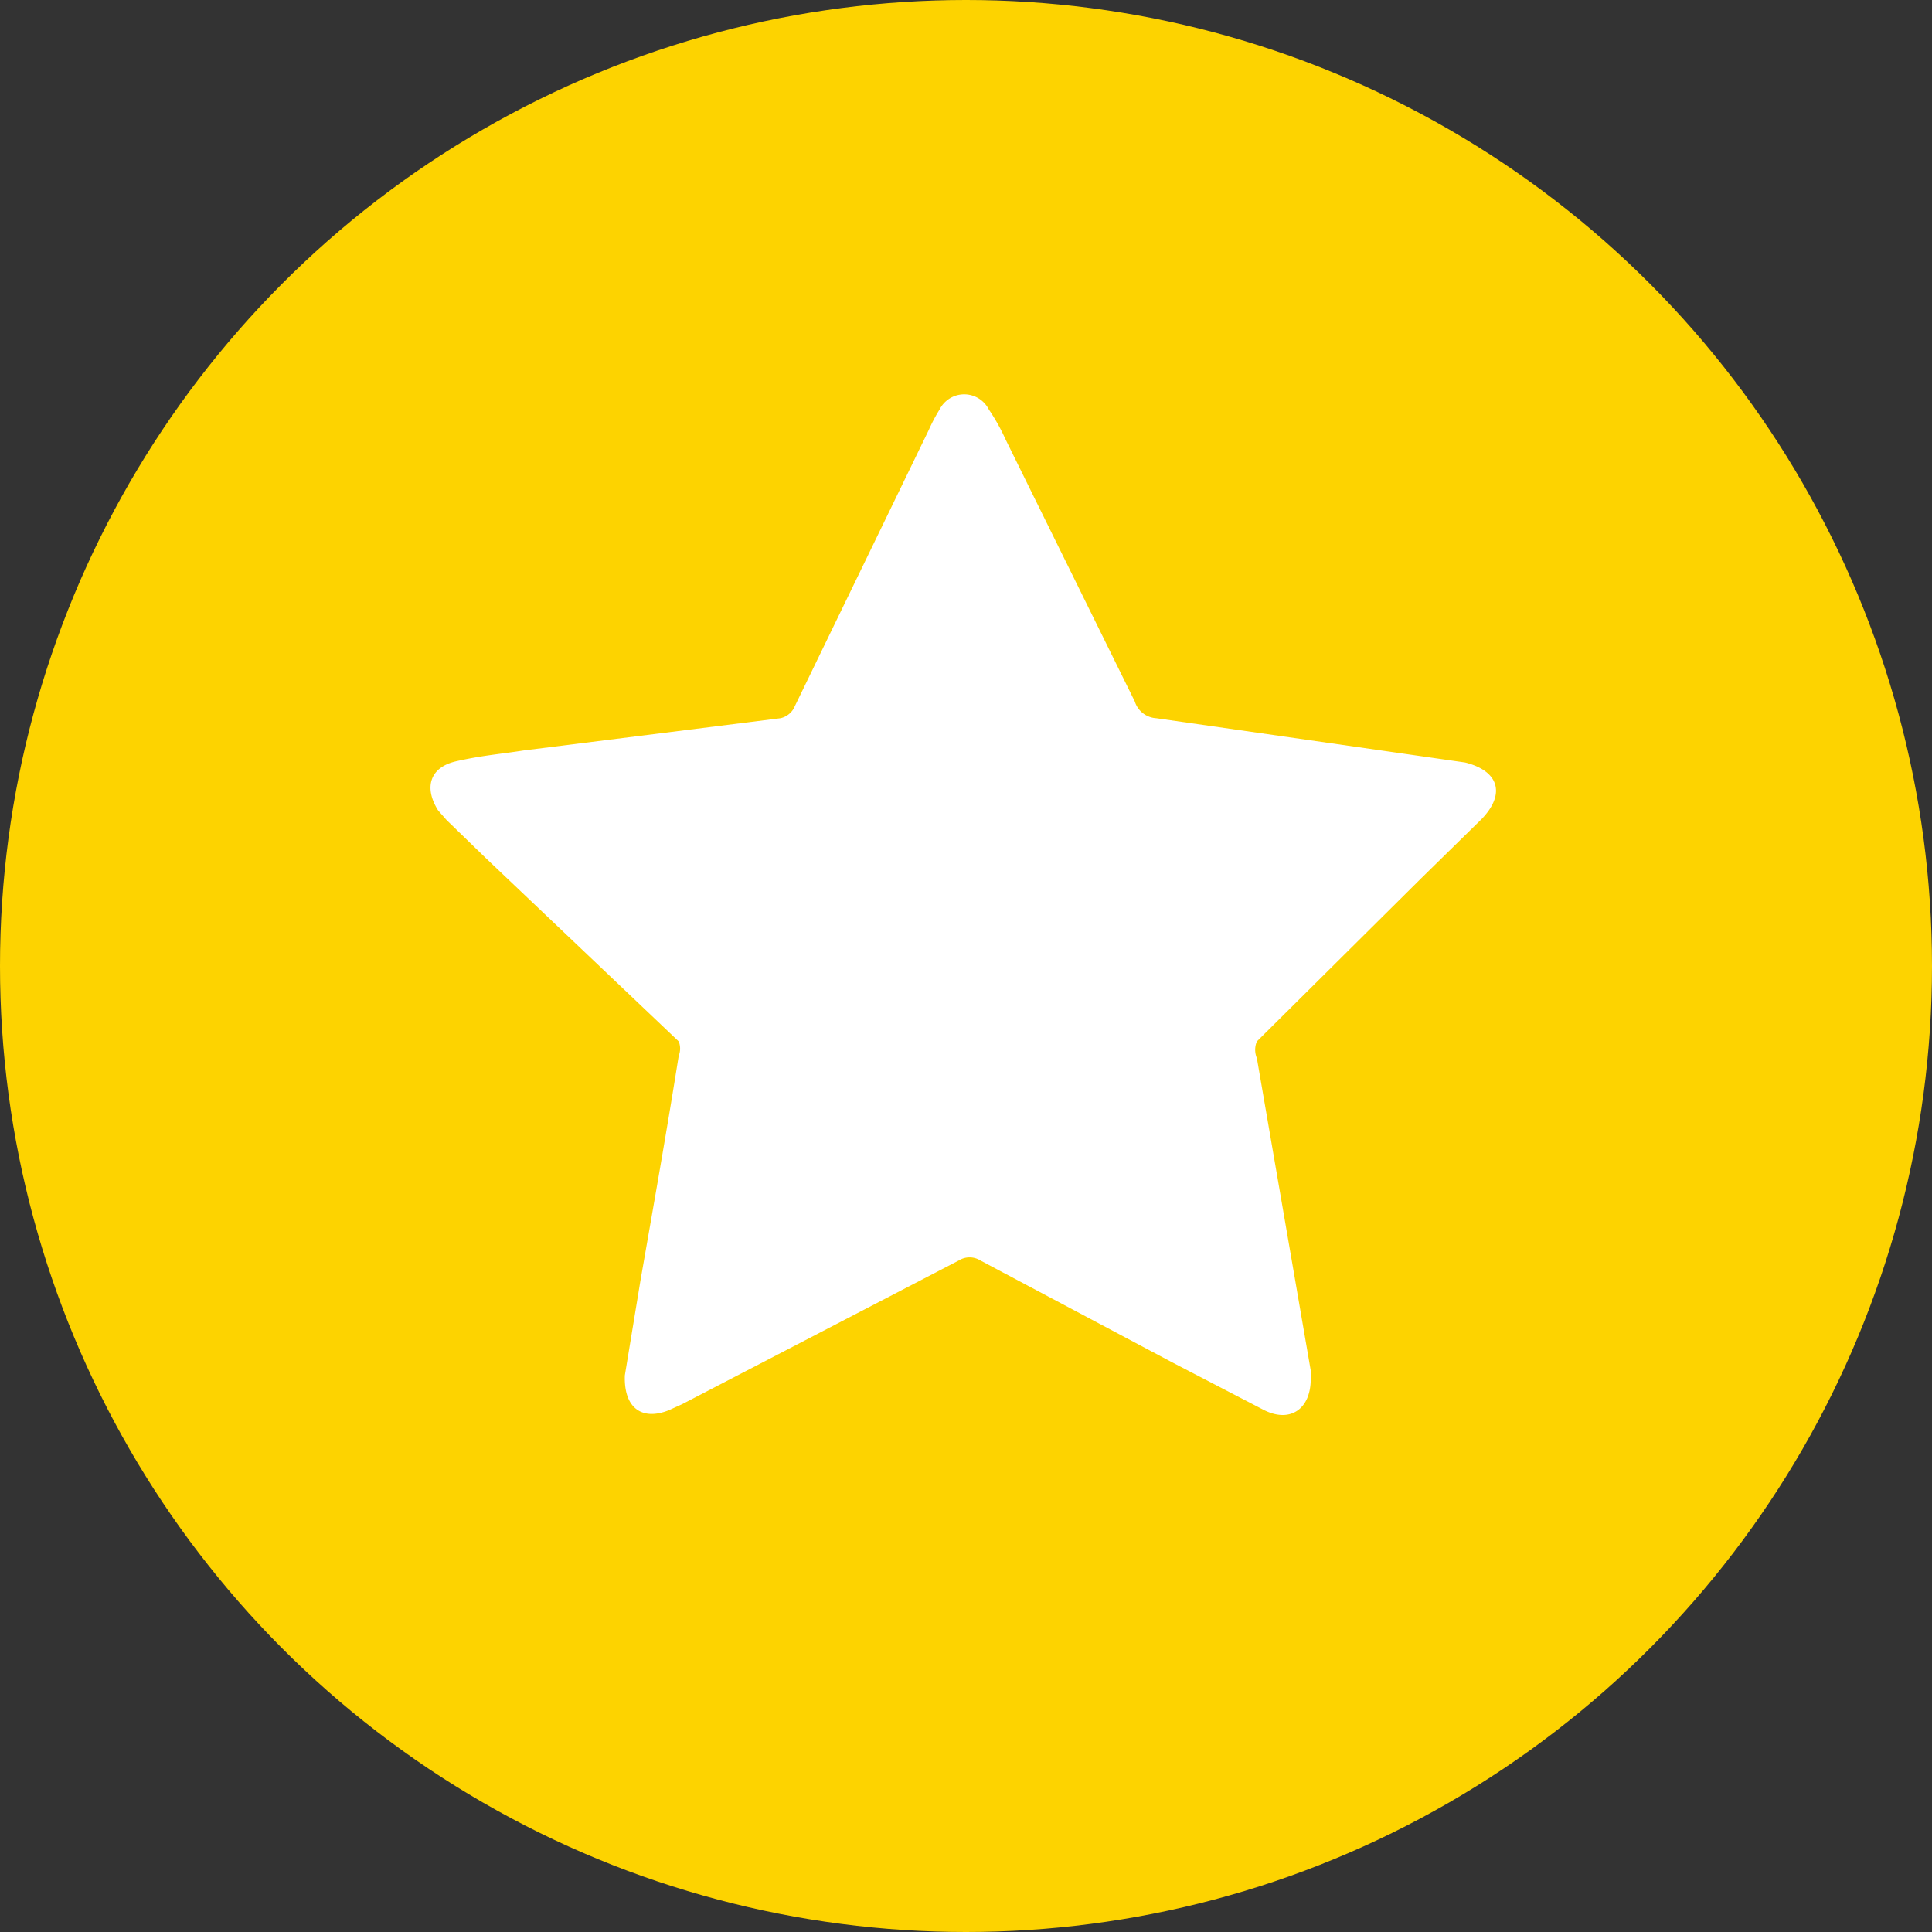 <svg xmlns="http://www.w3.org/2000/svg" viewBox="0 0 16.14 16.14"><rect x="0" y="0" width="16.14" height="16.14" fill="#333333" stroke="none"/><defs><style>.a{fill:#fdd300;}.b{fill:#fff;}</style></defs><title>i-w</title><circle class="a" cx="8.07" cy="8.07" r="8.07"/><path class="b" d="M5.22,11.49l.13-.79c.11-.63.22-1.25.32-1.88a.16.16,0,0,0,0-.12L4.06,7.17l-.33-.32-.07-.08c-.12-.19-.07-.36.15-.41s.37-.06.56-.09L6.52,6a.17.17,0,0,0,.11-.08L7.76,3.59a1.35,1.35,0,0,1,.09-.17.23.23,0,0,1,.41,0,1.64,1.64,0,0,1,.14.25L9.48,5.86A.2.2,0,0,0,9.66,6l2.58.37h0c.28.07.34.26.14.47l-.51.5L10.5,8.7a.18.18,0,0,0,0,.14c.15.87.3,1.74.45,2.61a.55.55,0,0,1,0,.07c0,.25-.17.37-.39.26l-.77-.4-1.6-.85a.17.17,0,0,0-.18,0L5.7,11.73l-.11.05C5.37,11.87,5.21,11.77,5.22,11.49Z"/></svg>